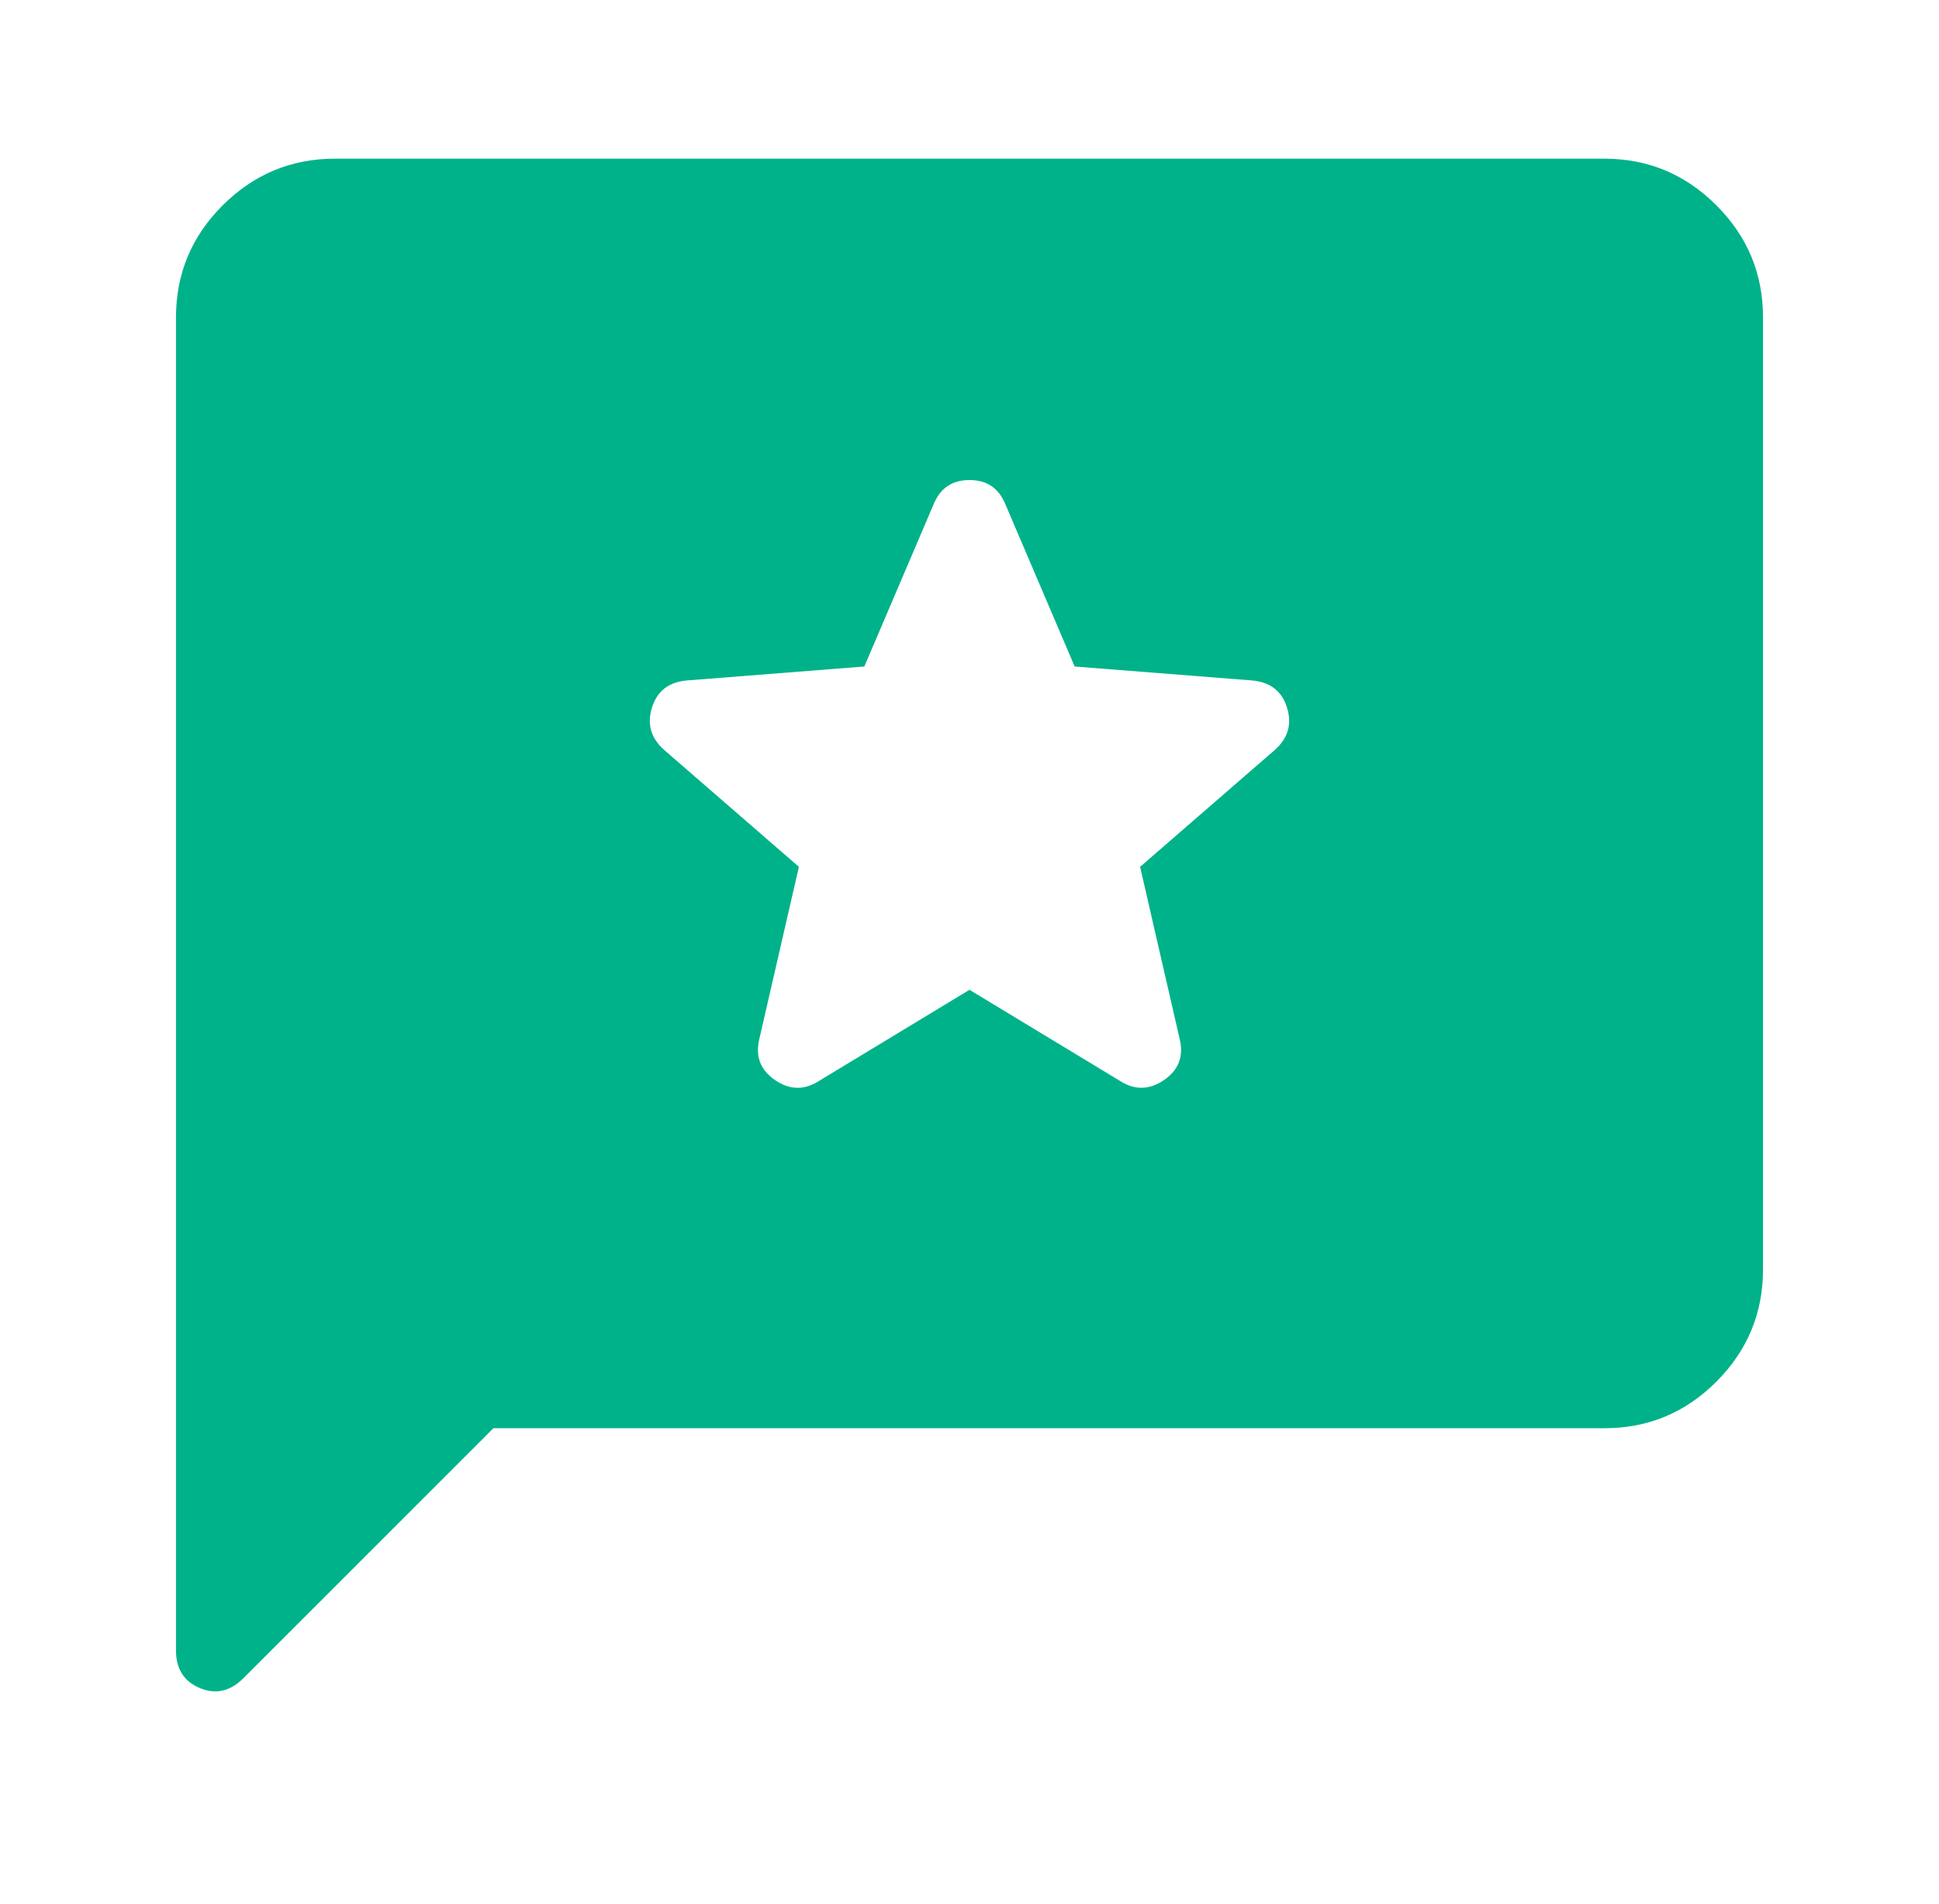 <svg width="56" height="55" viewBox="0 0 56 55" fill="none" xmlns="http://www.w3.org/2000/svg">
<g id="__icon">
<path id="Vector" d="M14.25 41.25L7.031 48.469C6.649 48.851 6.229 48.946 5.771 48.755C5.312 48.564 5.083 48.201 5.083 47.667V9.167C5.083 7.906 5.532 6.828 6.431 5.931C7.329 5.034 8.408 4.585 9.667 4.583H46.333C47.594 4.583 48.673 5.032 49.571 5.931C50.47 6.829 50.918 7.908 50.917 9.167V36.667C50.917 37.927 50.468 39.006 49.571 39.905C48.675 40.803 47.595 41.252 46.333 41.25H14.25ZM28 28.588L32.354 31.224C32.774 31.491 33.194 31.482 33.615 31.196C34.035 30.911 34.188 30.519 34.073 30.021L32.927 25.036L36.823 21.656C37.205 21.312 37.319 20.902 37.167 20.426C37.014 19.949 36.67 19.691 36.135 19.651L31.037 19.25L29.031 14.552C28.84 14.094 28.497 13.865 28 13.865C27.503 13.865 27.16 14.094 26.969 14.552L24.963 19.25L19.865 19.651C19.33 19.689 18.986 19.947 18.833 20.426C18.68 20.904 18.795 21.314 19.177 21.656L23.073 25.036L21.927 30.021C21.812 30.517 21.965 30.909 22.385 31.196C22.805 31.484 23.226 31.493 23.646 31.224L28 28.588Z" fill="#00B289"/>
</g>
</svg>

